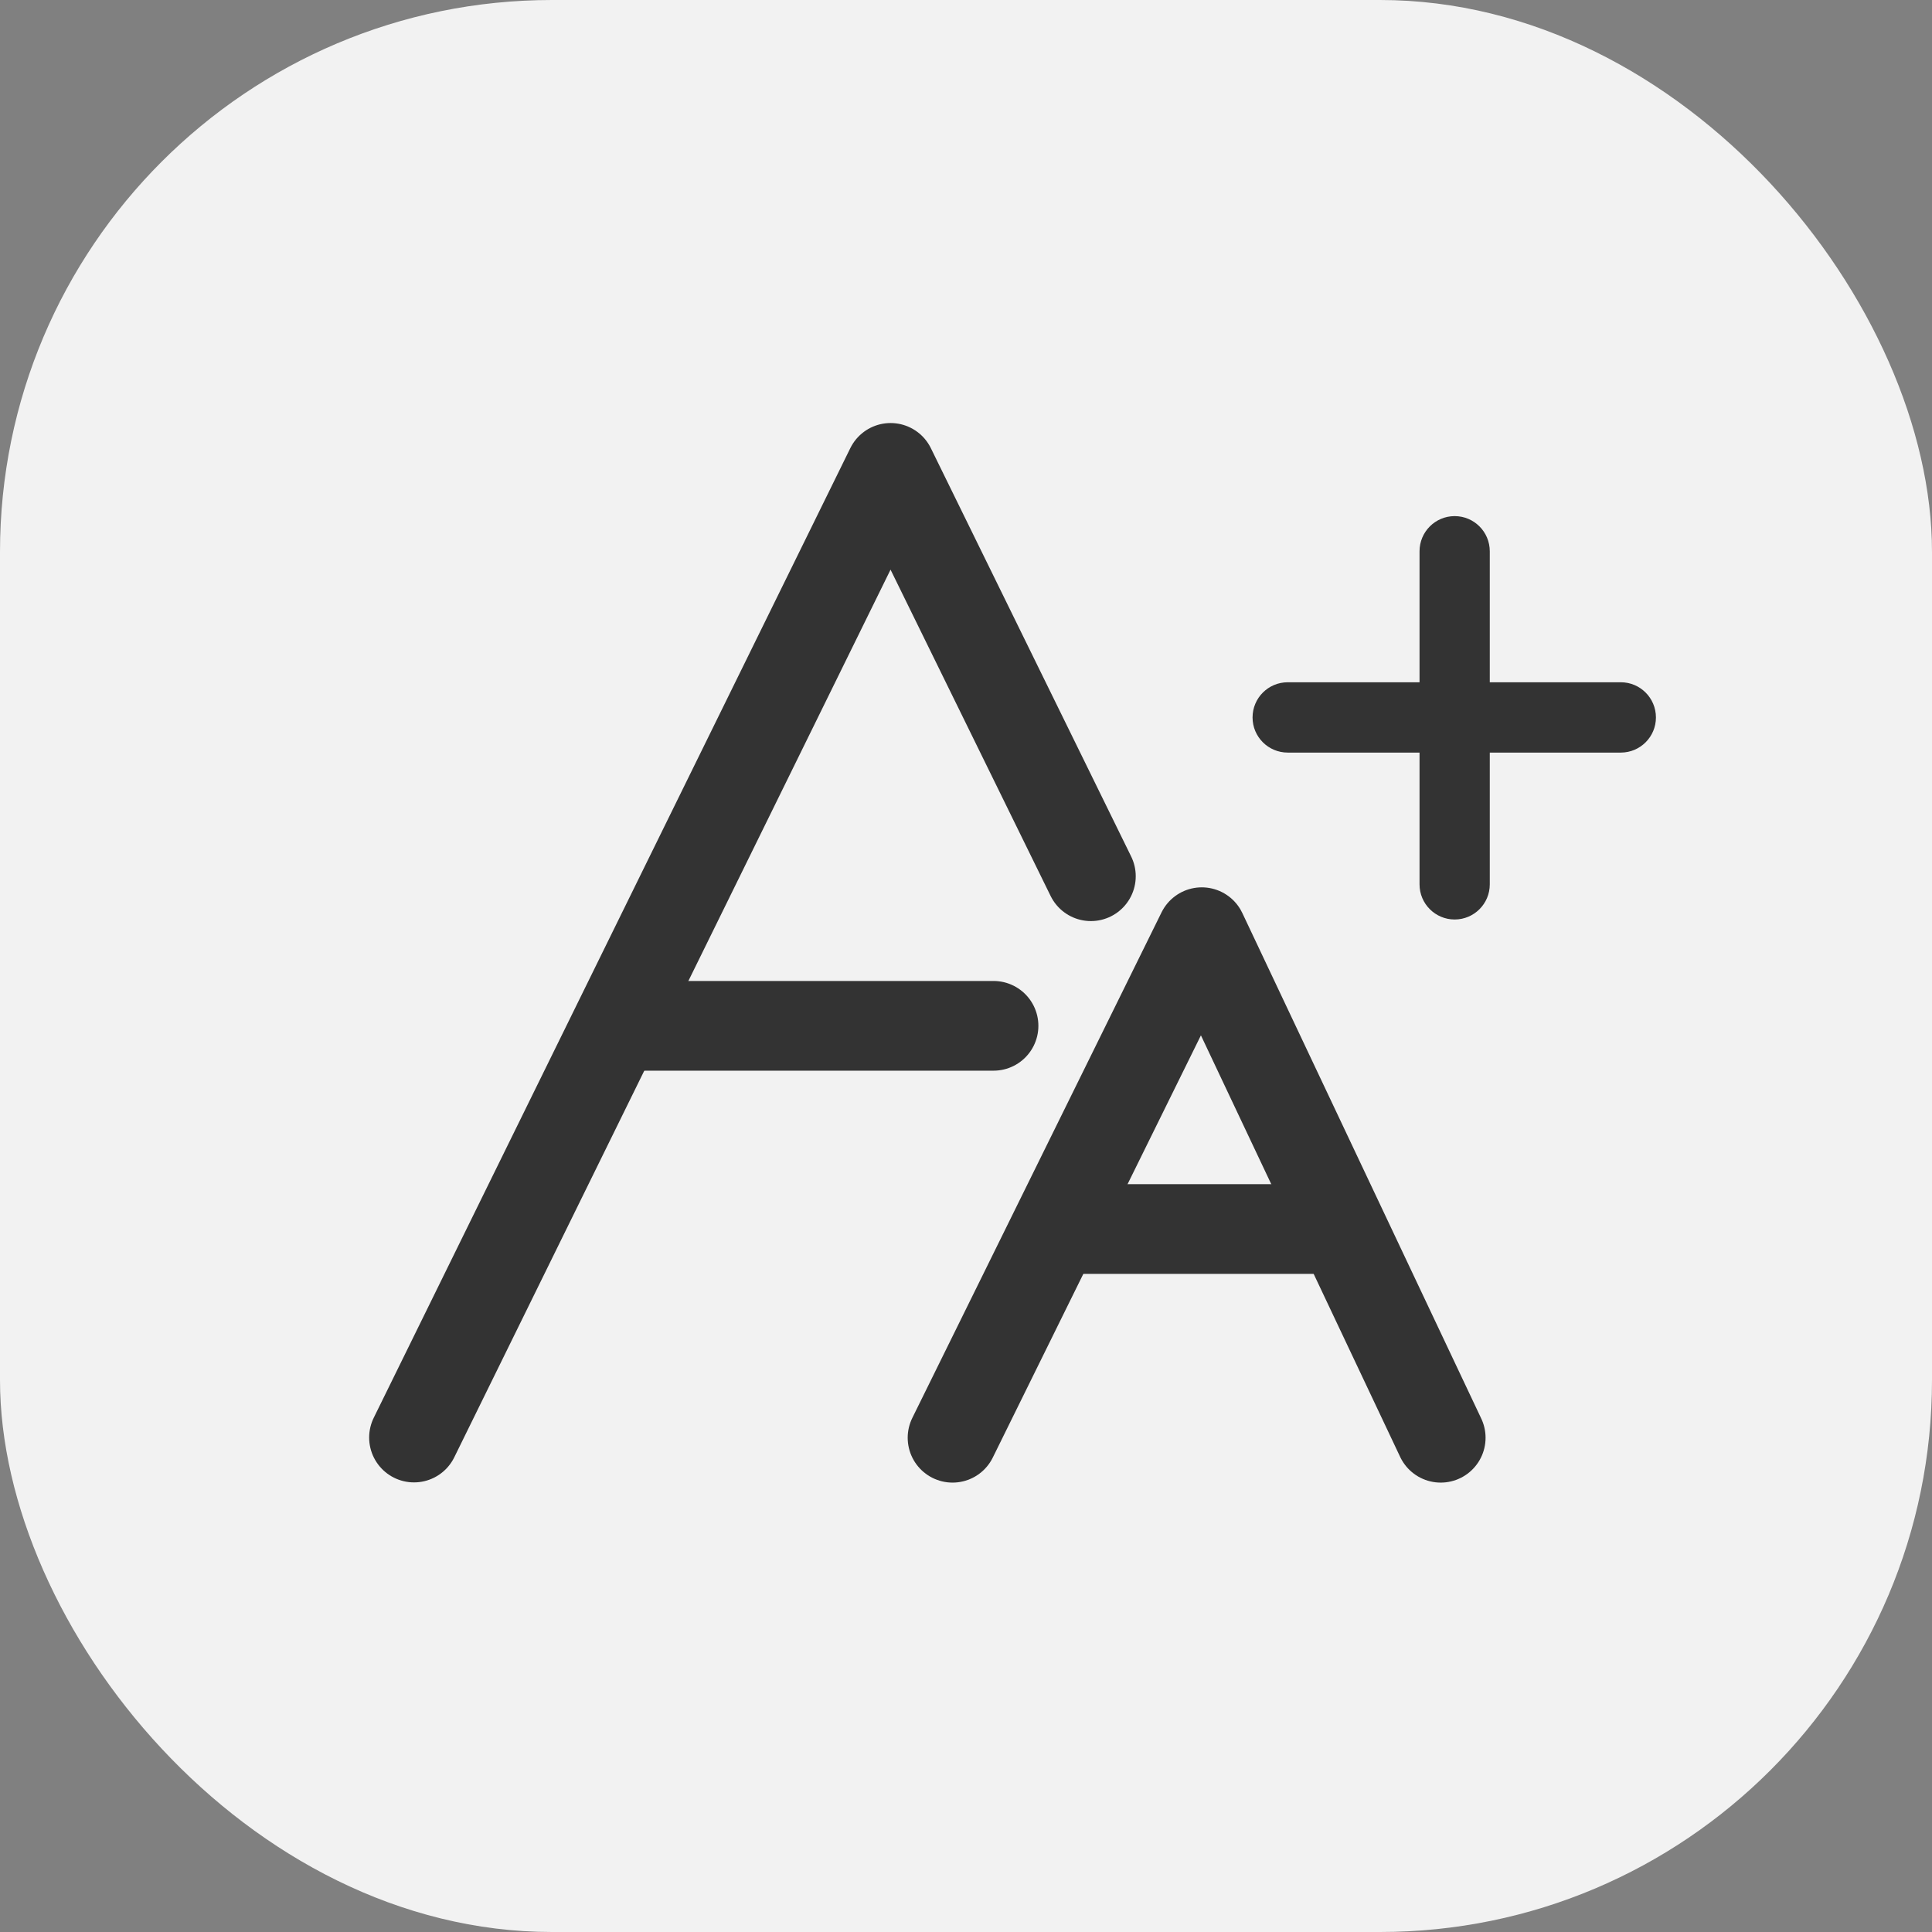 <svg width="28" height="28" viewBox="0 0 28 28" fill="none" xmlns="http://www.w3.org/2000/svg">
<rect x="0" y="0" width="28" height="28" fill="#808080" stroke="none"/>
<rect width="28" height="28" rx="8" fill="#F2F2F2"/>
<path d="M6 20.834L12.907 6.781L15.81 12.699" stroke="#333333" stroke-width="1.3" stroke-linecap="round" stroke-linejoin="round"/>
<path d="M9.319 14.867H14.399" stroke="#333333" stroke-width="1.3" stroke-linecap="round"/>
<path d="M13.805 20.837L17.417 13.51L20.88 20.837" stroke="#333333" stroke-width="1.3" stroke-linecap="round" stroke-linejoin="round"/>
<path d="M15.292 17.812H19.407" stroke="#333333" stroke-width="1.3"/>
<path d="M21.082 7.48C20.801 7.48 20.573 7.708 20.573 7.99V9.888H18.663C18.381 9.888 18.153 10.116 18.153 10.398C18.153 10.679 18.381 10.907 18.663 10.907H20.573V12.817C20.573 13.098 20.801 13.326 21.082 13.326C21.363 13.326 21.591 13.098 21.591 12.817V10.907H23.49C23.771 10.907 23.999 10.679 23.999 10.398C23.999 10.116 23.771 9.888 23.49 9.888H21.591V7.99C21.591 7.708 21.363 7.48 21.082 7.48Z" fill="#333333"/>
</svg>
